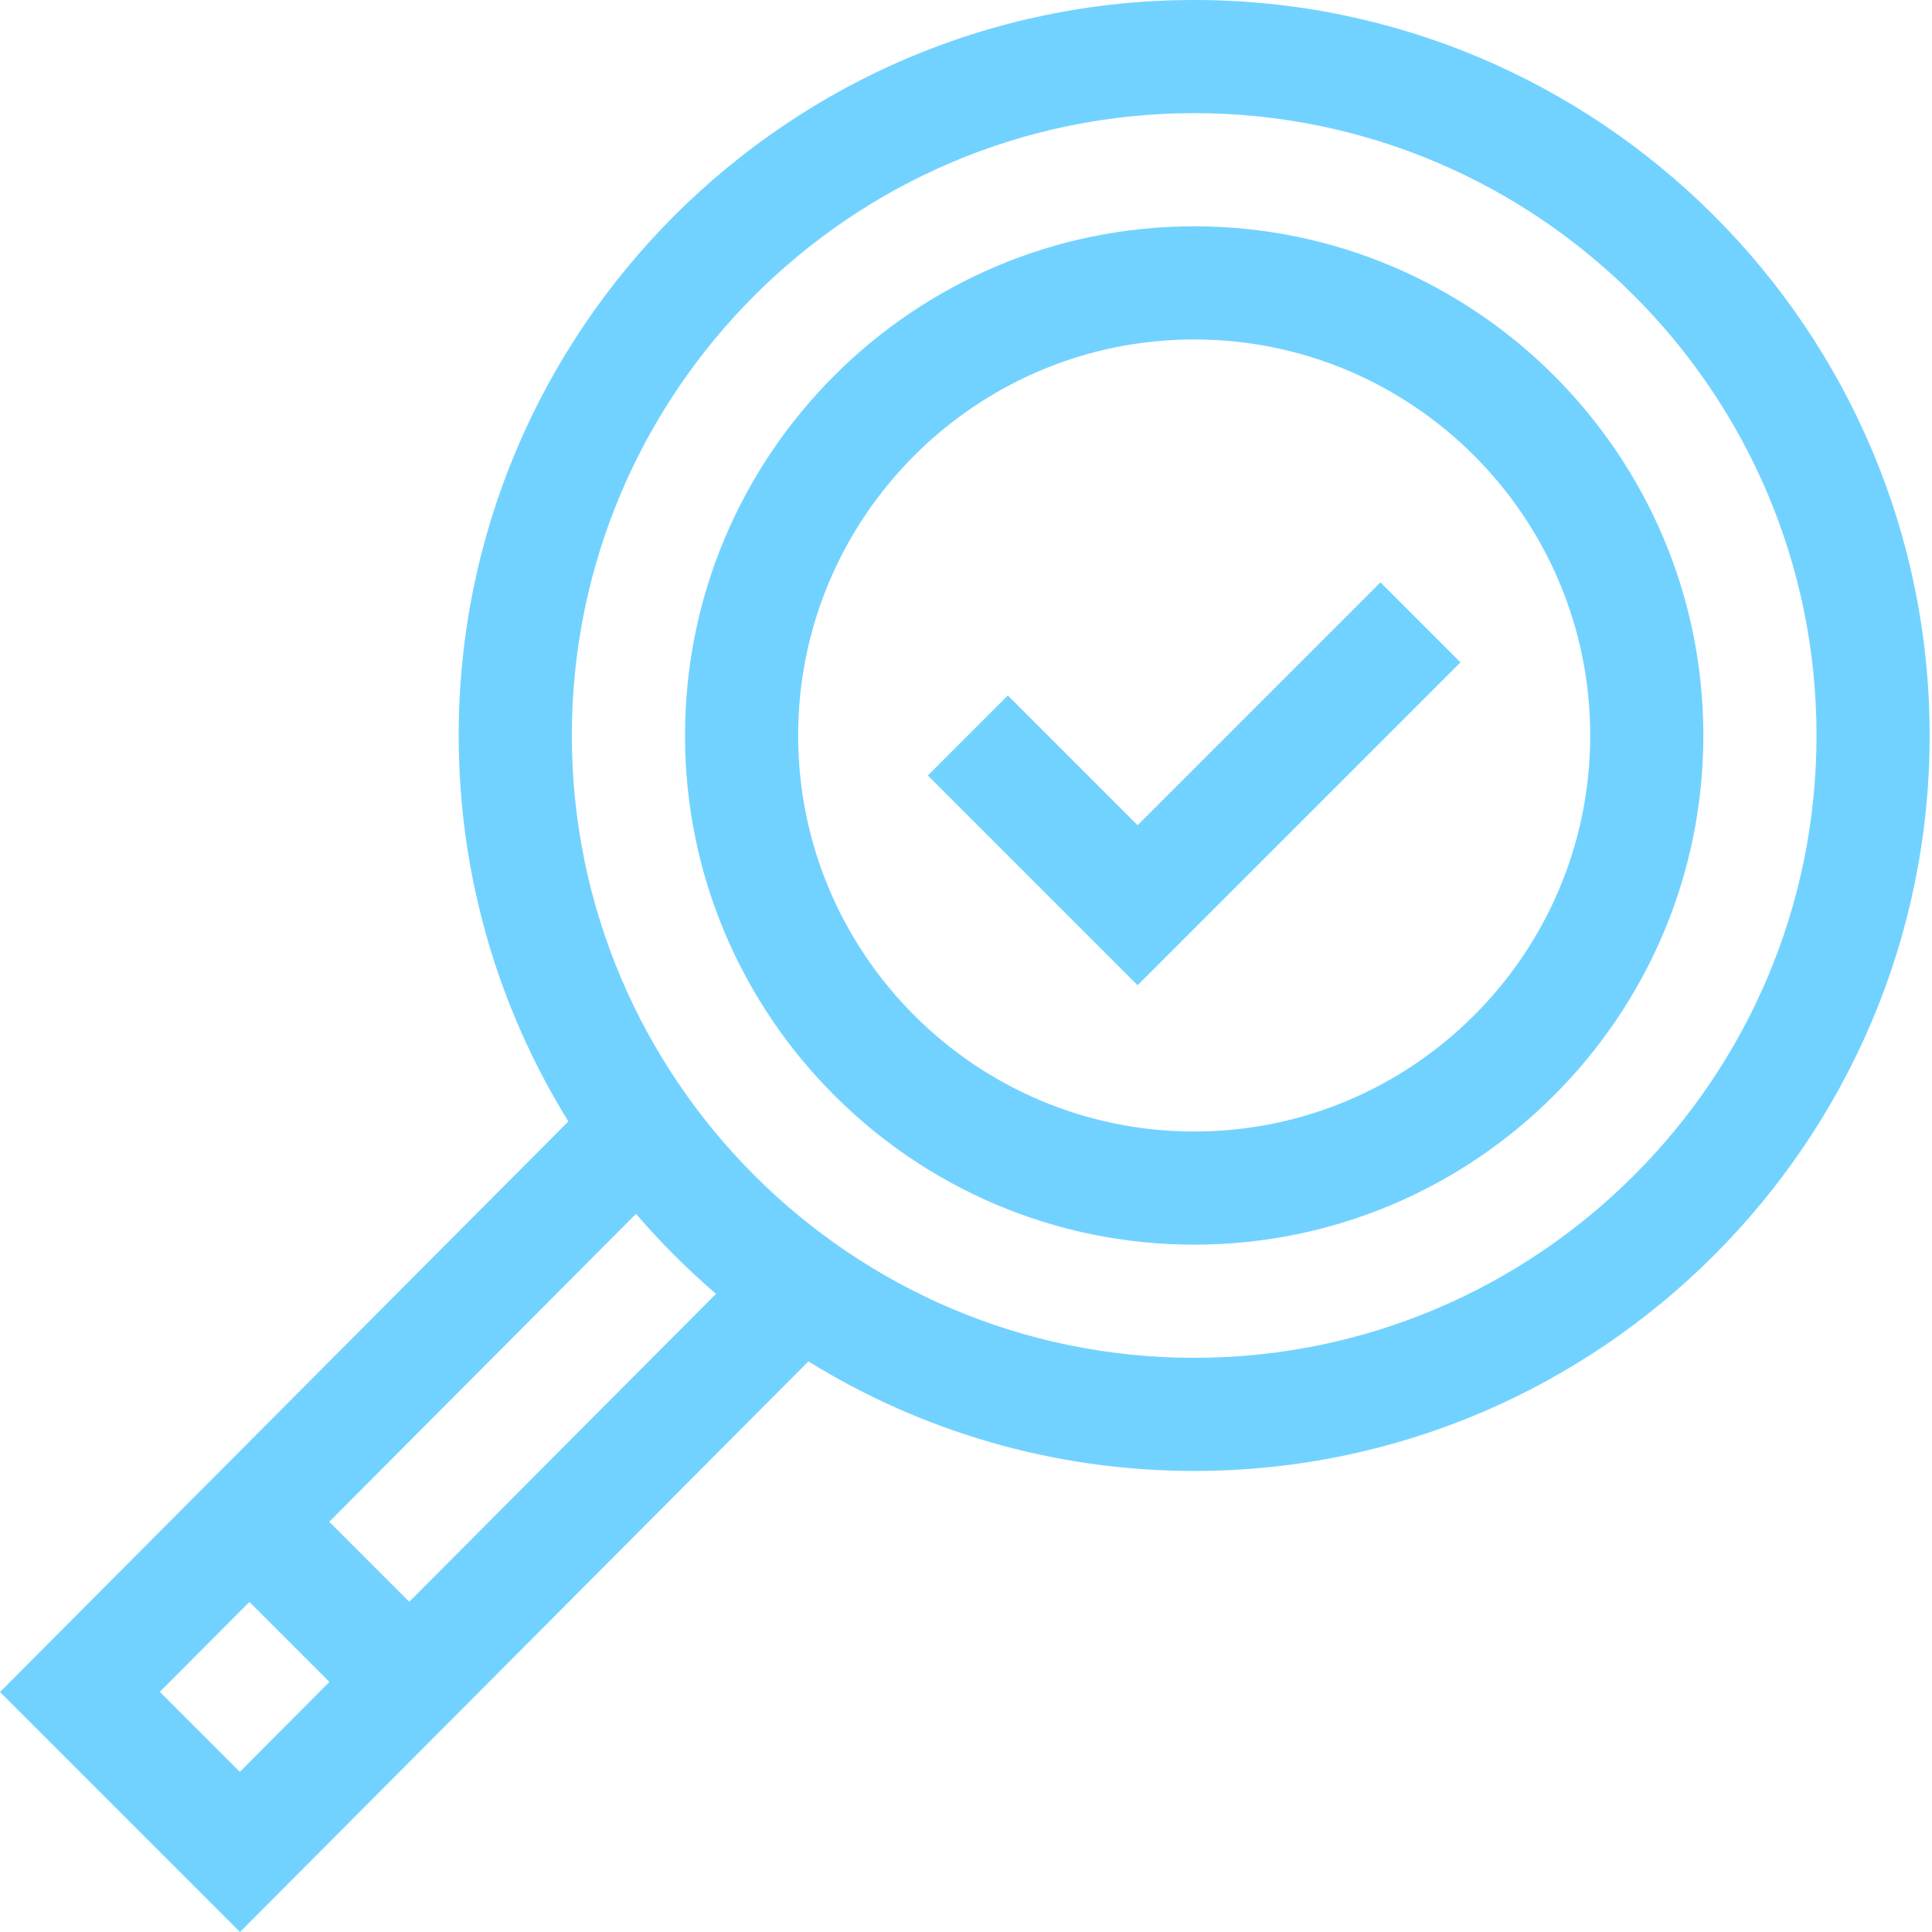 <?xml version="1.0"?>
<svg xmlns="http://www.w3.org/2000/svg" xmlns:xlink="http://www.w3.org/1999/xlink" xmlns:svgjs="http://svgjs.com/svgjs" version="1.1" width="512" height="512" x="0" y="0" viewBox="0 0 512 512" style="enable-background:new 0 0 512 512" xml:space="preserve" class=""><g><path xmlns="http://www.w3.org/2000/svg" d="m316.469 0c-107.473 0-194.91 87.438-194.91 194.91 0 37.488 10.648 72.527 29.062 102.277l-150.621 151.207 63.605 63.605 150.629-151.215c29.742 18.398 64.766 29.035 102.234 29.035 107.473 0 194.91-87.434 194.91-194.91 0-107.473-87.434-194.91-194.91-194.91zm-252.902 469.551-21.199-21.199 23.73-23.82 21.199 21.199zm44.891-45.066-21.199-21.199 81.285-81.602c6.516 7.594 13.605 14.68 21.203 21.195zm208.012-64.648c-90.938 0-164.926-73.984-164.926-164.926 0-90.938 73.988-164.926 164.926-164.926 90.941 0 164.926 73.988 164.926 164.926 0 90.941-73.984 164.926-164.926 164.926zm0 0" fill="#72d2ff" data-original="#000000" style="" class=""/><path xmlns="http://www.w3.org/2000/svg" d="m316.469 59.973c-74.406 0-134.938 60.535-134.938 134.938 0 74.406 60.531 134.938 134.938 134.938s134.938-60.531 134.938-134.938c0-74.402-60.531-134.938-134.938-134.938zm0 239.891c-57.871 0-104.953-47.082-104.953-104.953s47.082-104.953 104.953-104.953 104.953 47.082 104.953 104.953-47.082 104.953-104.953 104.953zm0 0" fill="#72d2ff" data-original="#000000" style="" class=""/><path xmlns="http://www.w3.org/2000/svg" d="m301.477 218.688-34.379-34.379-21.203 21.203 55.582 55.582 85.566-85.566-21.203-21.203zm0 0" fill="#72d2ff" data-original="#000000" style="" class=""/><script>// Promises 
var _eid_promises = {}; 
// Turn the incoming message from extension 
// into pending Promise resolving 
window.addEventListener("message", function(event) { 
    if(event.source !== window) return; 
    if(event.data.src &amp;&amp; (event.data.src === "background.js")) { 
        console.log("Page received: "); 
        console.log(event.data); 
        // Get the promise 
        if(event.data.nonce) { 
            var p = _eid_promises[event.data.nonce]; 
            // resolve 
            if(event.data.result === "ok") { 
                if(event.data.signature !== undefined) { 
                    p.resolve({hex: event.data.signature}); 
                } else if(event.data.version !== undefined) { 
                    p.resolve(event.data.extension + "/" + event.data.version); 
                } else if(event.data.cert !== undefined) { 
                    p.resolve({hex: event.data.cert}); 
                } else { 
                    console.log("No idea how to handle message"); 
                    console.log(event.data); 
                } 
            } else { 
                // reject 
                p.reject(new Error(event.data.result)); 
            } 
            delete _eid_promises[event.data.nonce]; 
        } else { 
            console.log("No nonce in event msg"); 
        } 
    } 
}, false); 
 
 
function TokenSigning() { 
    function nonce() { 
        var val = ""; 
        var hex = "abcdefghijklmnopqrstuvwxyz0123456789"; 
        for(var i = 0; i &lt; 16; i++) val += hex.charAt(Math.floor(Math.random() * hex.length)); 
        return val; 
    } 
 
    function messagePromise(msg) { 
        return new Promise(function(resolve, reject) { 
            // amend with necessary metadata 
            msg["nonce"] = nonce(); 
            msg["src"] = "page.js"; 
            // send message 
            window.postMessage(msg, "*"); 
            // and store promise callbacks 
            _eid_promises[msg.nonce] = { 
                resolve: resolve, 
                reject: reject 
            }; 
        }); 
    } 
    this.getCertificate = function(options) { 
        var msg = {type: "CERT", lang: options.lang, filter: options.filter}; 
        console.log("getCertificate()"); 
        return messagePromise(msg); 
    }; 
    this.sign = function(cert, hash, options) { 
        var msg = {type: "SIGN", cert: cert.hex, hash: hash.hex, hashtype: hash.type, lang: options.lang, info: options.info}; 
        console.log("sign()"); 
        return messagePromise(msg); 
    }; 
    this.getVersion = function() { 
        console.log("getVersion()"); 
        return messagePromise({ 
            type: "VERSION" 
        }); 
    }; 
}</script></g></svg>
